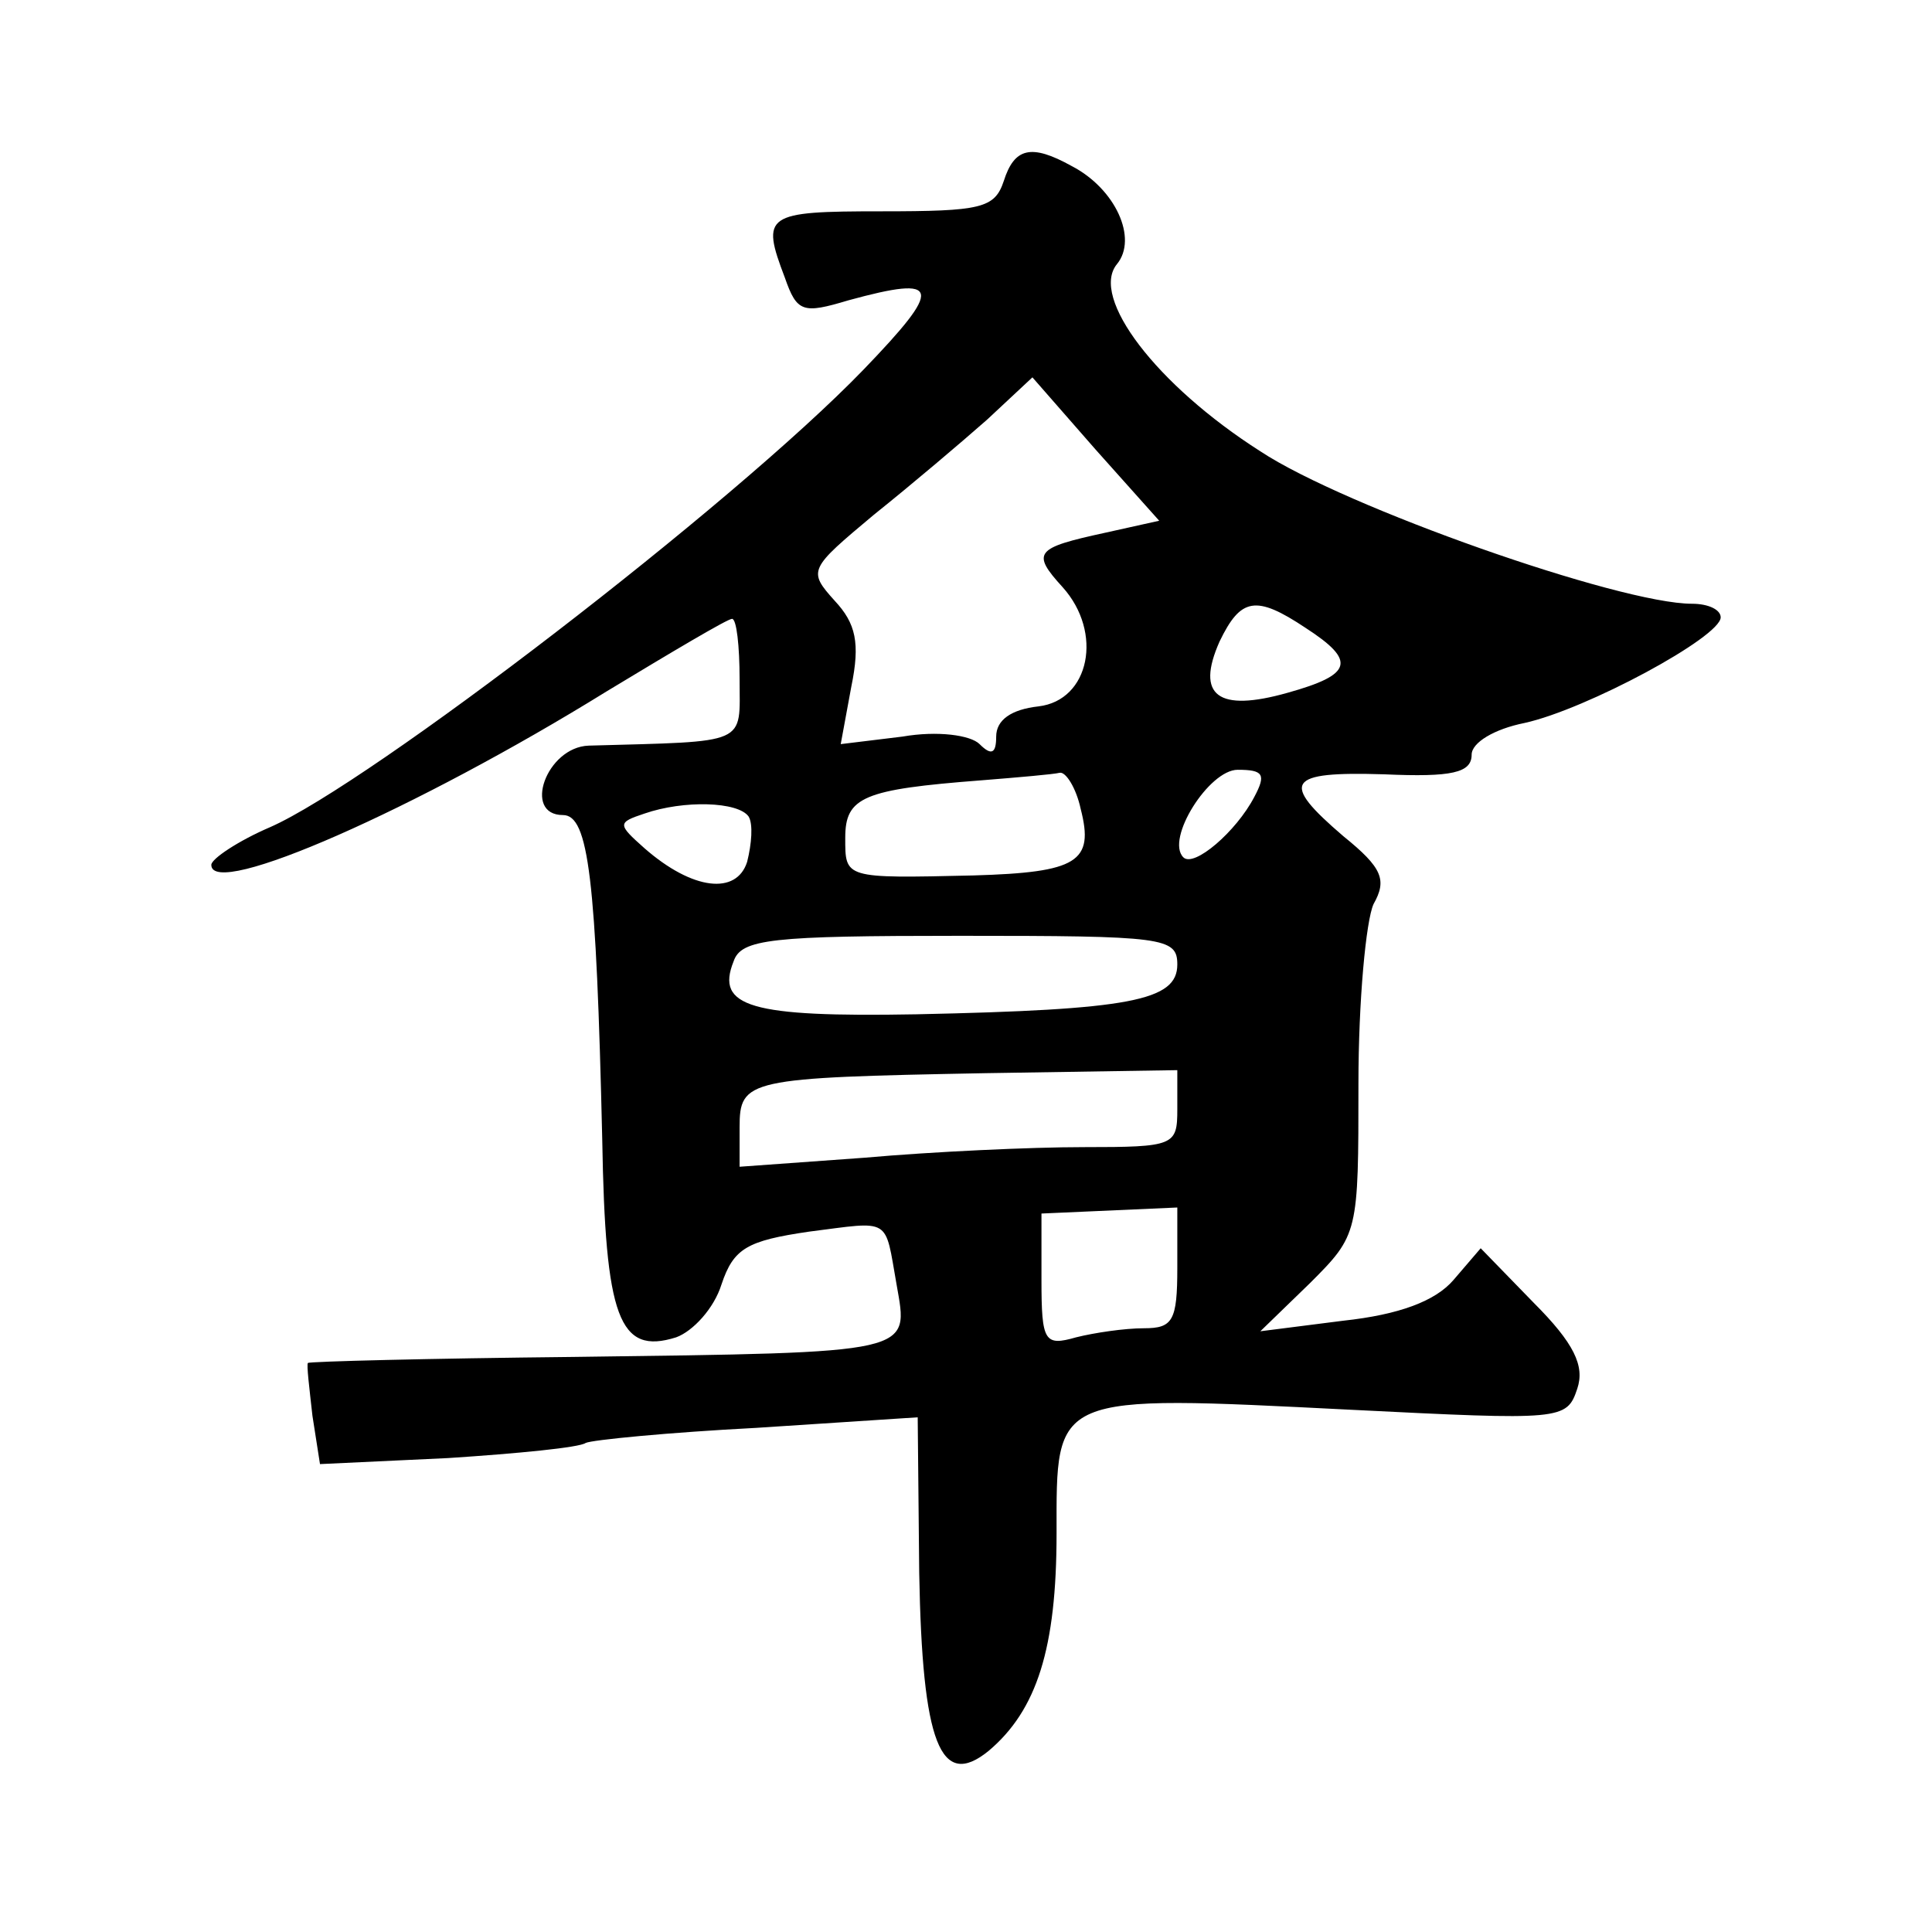 <?xml version="1.0" standalone="no"?>
<!DOCTYPE svg PUBLIC "-//W3C//DTD SVG 20010904//EN"
 "http://www.w3.org/TR/2001/REC-SVG-20010904/DTD/svg10.dtd">
<svg version="1.0" xmlns="http://www.w3.org/2000/svg"
 width="128pt" height="128pt" viewBox="0 0 128 128"
 preserveAspectRatio="xMidYMid meet">
<g transform="translate(0,128) scale(0.1,-0.1)"
fill="#0" stroke="none">
<path d="M665 1160 c-6 -18 -15 -20 -81 -20 -77 0 -80 -2 -64 -44 8 -23 12 -24
42 -15 62 17 63 9 10 -46 -87 -90 -327 -274 -393 -303 -21 -9 -39 -21 -39 -25 0
-23 136 37 262 115 43 26 80 48 83 48 3 0 5 -18 5 -40 0 -44 7 -41 -100 -44 -28
-1 -44 -46 -17 -46 17 0 22 -42 26 -215 2 -118 11 -143 49 -131 11 4 25 19 30 35
8 24 17 29 58 35 55 7 50 10 58 -35 8 -46 14 -45 -214 -48 -96 -1 -175 -3 -176
-4 -1 -1 1 -17 3 -35 l5 -32 85 4 c46 3 87 7 91 10 4 2 55 7 113 10 l107 7 1 -103
c2 -113 14 -144 46 -118 32 27 45 68 45 144 0 93 -4 92 195 82 140 -7 143 -7 150
14 5 15 -2 30 -29 57 l-35 36 -18 -21 c-12 -14 -36 -23 -73 -27 l-55 -7 33 32 c32
32 32 33 32 132 0 55 5 108 10 119 9 16 6 24 -20 45 -42 36 -38 43 27 41 45 -2
58 1 58 13 0 8 15 17 35 21 41 9 130 57 130 70 0 5 -8 9 -19 9 -48 0 -230 64 -286
101 -69 44 -113 102 -95 124 14 17 -1 50 -30 65 -27 15 -38 12 -45 -10z m67 -233
c-46 -10 -49 -13 -28 -36 27 -30 18 -75 -16 -79 -18 -2 -28 -9 -28 -20 0 -11 -3
-13 -11 -5 -6 6 -28 9 -51 5 l-41 -5 7 38 c6 29 3 42 -11 57 -18 20 -17 21 26 57
25 20 58 48 75 63 l30 28 42 -48 42 -47 -36 -8z m133 -63 c34 -22 31 -31 -12 -43
-46 -13 -61 -2 -45 34 14 29 24 31 57 9z m-149 -120 c9 -35 -2 -42 -71 -44 -86
-2 -85 -2 -85 25 0 27 12 32 90 38 25 2 48 4 52 5 4 1 11 -10 14 -24z m115 8 c-12
-23 -40 -47 -47 -40 -12 12 17 58 36 58 17 0 19 -3 11 -18z m-335 -13 c3 -5 2 -18
-1 -30 -7 -22 -36 -19 -68 9 -18 16 -18 17 0 23 26 9 62 8 69 -2z m284 -98 c0 -24
-31 -30 -173 -33 -110 -2 -133 5 -121 35 5 15 25 17 150 17 135 0 144 -1 144 -19z
m0 -96 c0 -24 -2 -25 -62 -25 -35 0 -100 -3 -145 -7 l-83 -6 0 26 c0 32 5 33 163
36 l127 2 0 -26z m0 -105 c0 -35 -3 -40 -22 -40 -13 0 -33 -3 -45 -6 -21 -6 -23
-3 -23 38 l0 44 45 2 45 2 0 -40z"/>
</g>
</svg>
